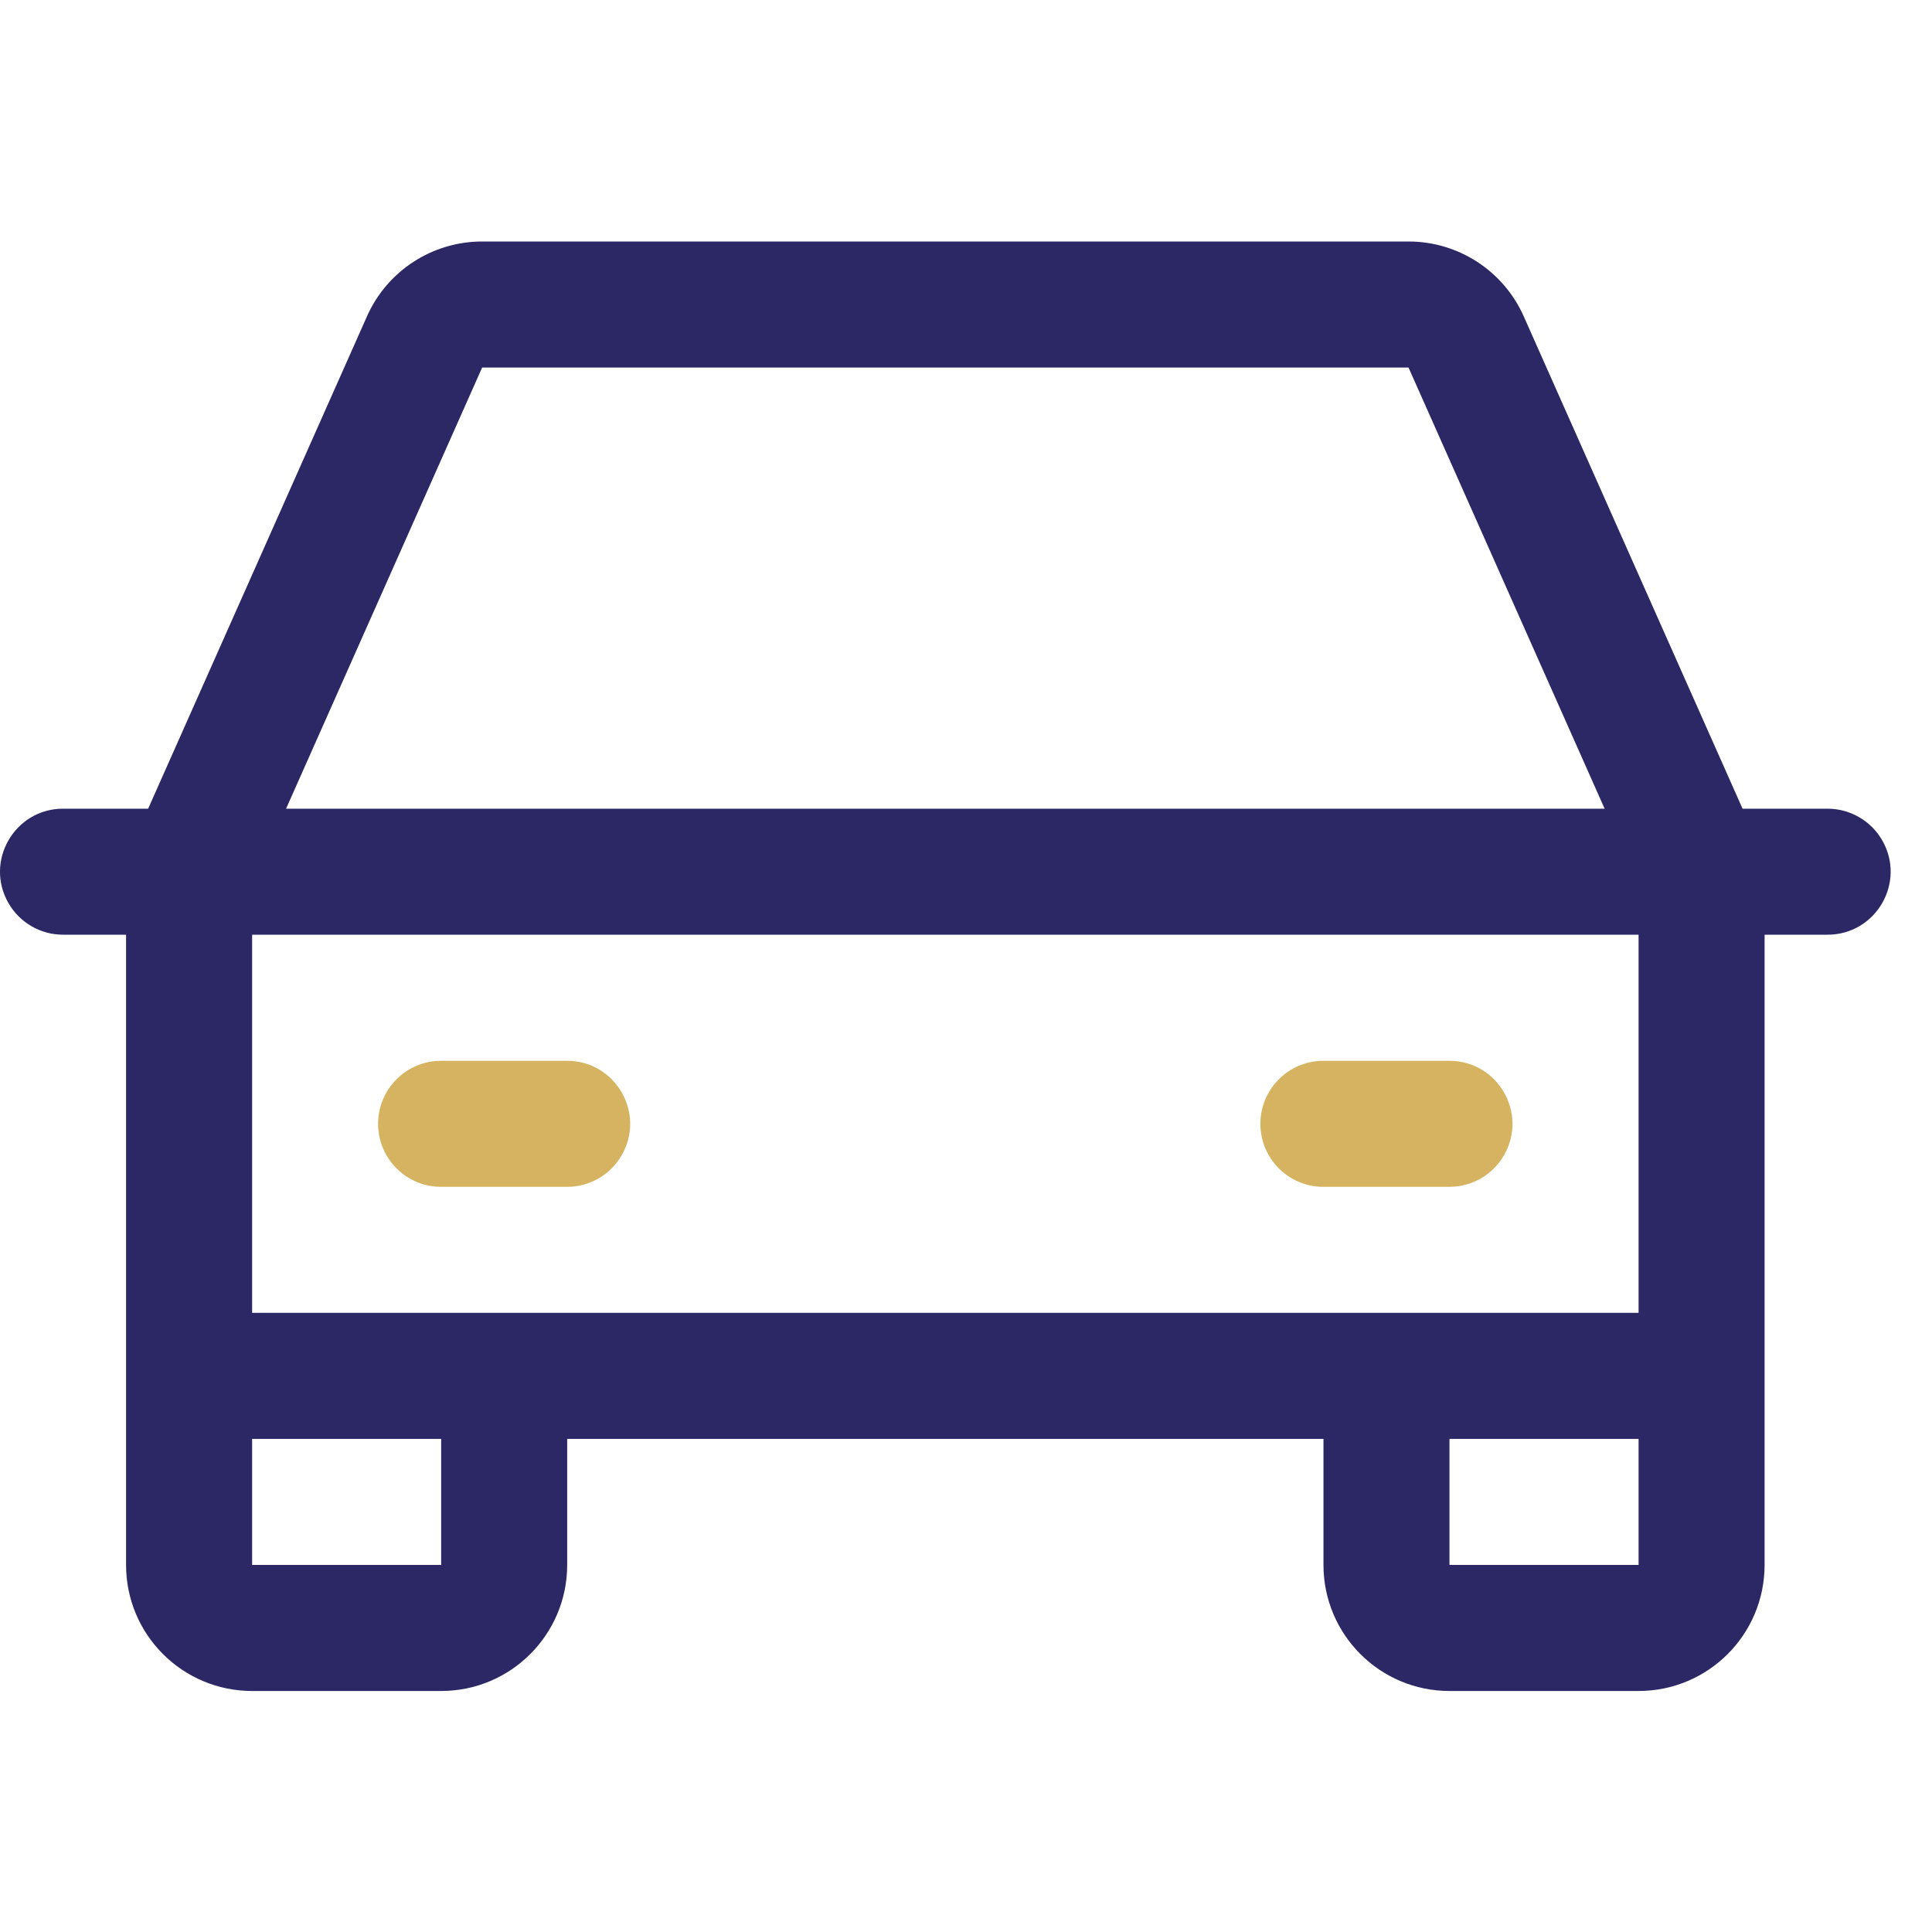 <svg width="40" height="40" viewBox="0 0 40 40" fill="none" xmlns="http://www.w3.org/2000/svg">
<g clip-path="url(#clip0_5671_85915)">
<path d="M37.839 16.743H36.078L31.547 6.549C31.128 5.607 30.193 5 29.162 5H9.982C8.951 5 8.016 5.607 7.598 6.549L3.067 16.743H1.305C0.301 16.744 -0.326 17.832 0.177 18.701C0.41 19.104 0.84 19.352 1.305 19.352H2.61V32.4C2.61 33.842 3.778 35.01 5.22 35.01H9.134C10.575 35.01 11.743 33.841 11.743 32.4V29.791H27.401V32.4C27.401 33.842 28.569 35.01 30.01 35.01H33.925C35.366 35.01 36.534 33.842 36.534 32.4V19.352H37.839C38.843 19.351 39.47 18.263 38.967 17.394C38.734 16.991 38.304 16.744 37.839 16.743ZM9.982 7.61H29.162L33.222 16.743H5.923L9.982 7.61ZM9.134 32.4H5.22V29.791H9.134V32.4ZM30.01 32.4V29.791H33.925V32.4H30.01ZM33.925 27.181H5.22V19.352H33.925V27.181Z" fill="#2B2865"/>
<path d="M7.828 23.268C7.828 22.547 8.412 21.963 9.133 21.963H11.742C12.747 21.964 13.373 23.052 12.87 23.921C12.637 24.324 12.208 24.572 11.742 24.572H9.133C8.412 24.573 7.828 23.988 7.828 23.268ZM26.095 23.268C26.095 22.547 26.679 21.963 27.4 21.963H30.009C31.014 21.964 31.64 23.052 31.137 23.921C30.904 24.324 30.474 24.572 30.009 24.572H27.4C26.679 24.573 26.095 23.988 26.095 23.268Z" fill="#D5B360"/>
</g>
<defs>
<clipPath id="clip0_5671_85915">
<rect width="40" height="40" fill="white"/>
</clipPath>
</defs>
</svg>
